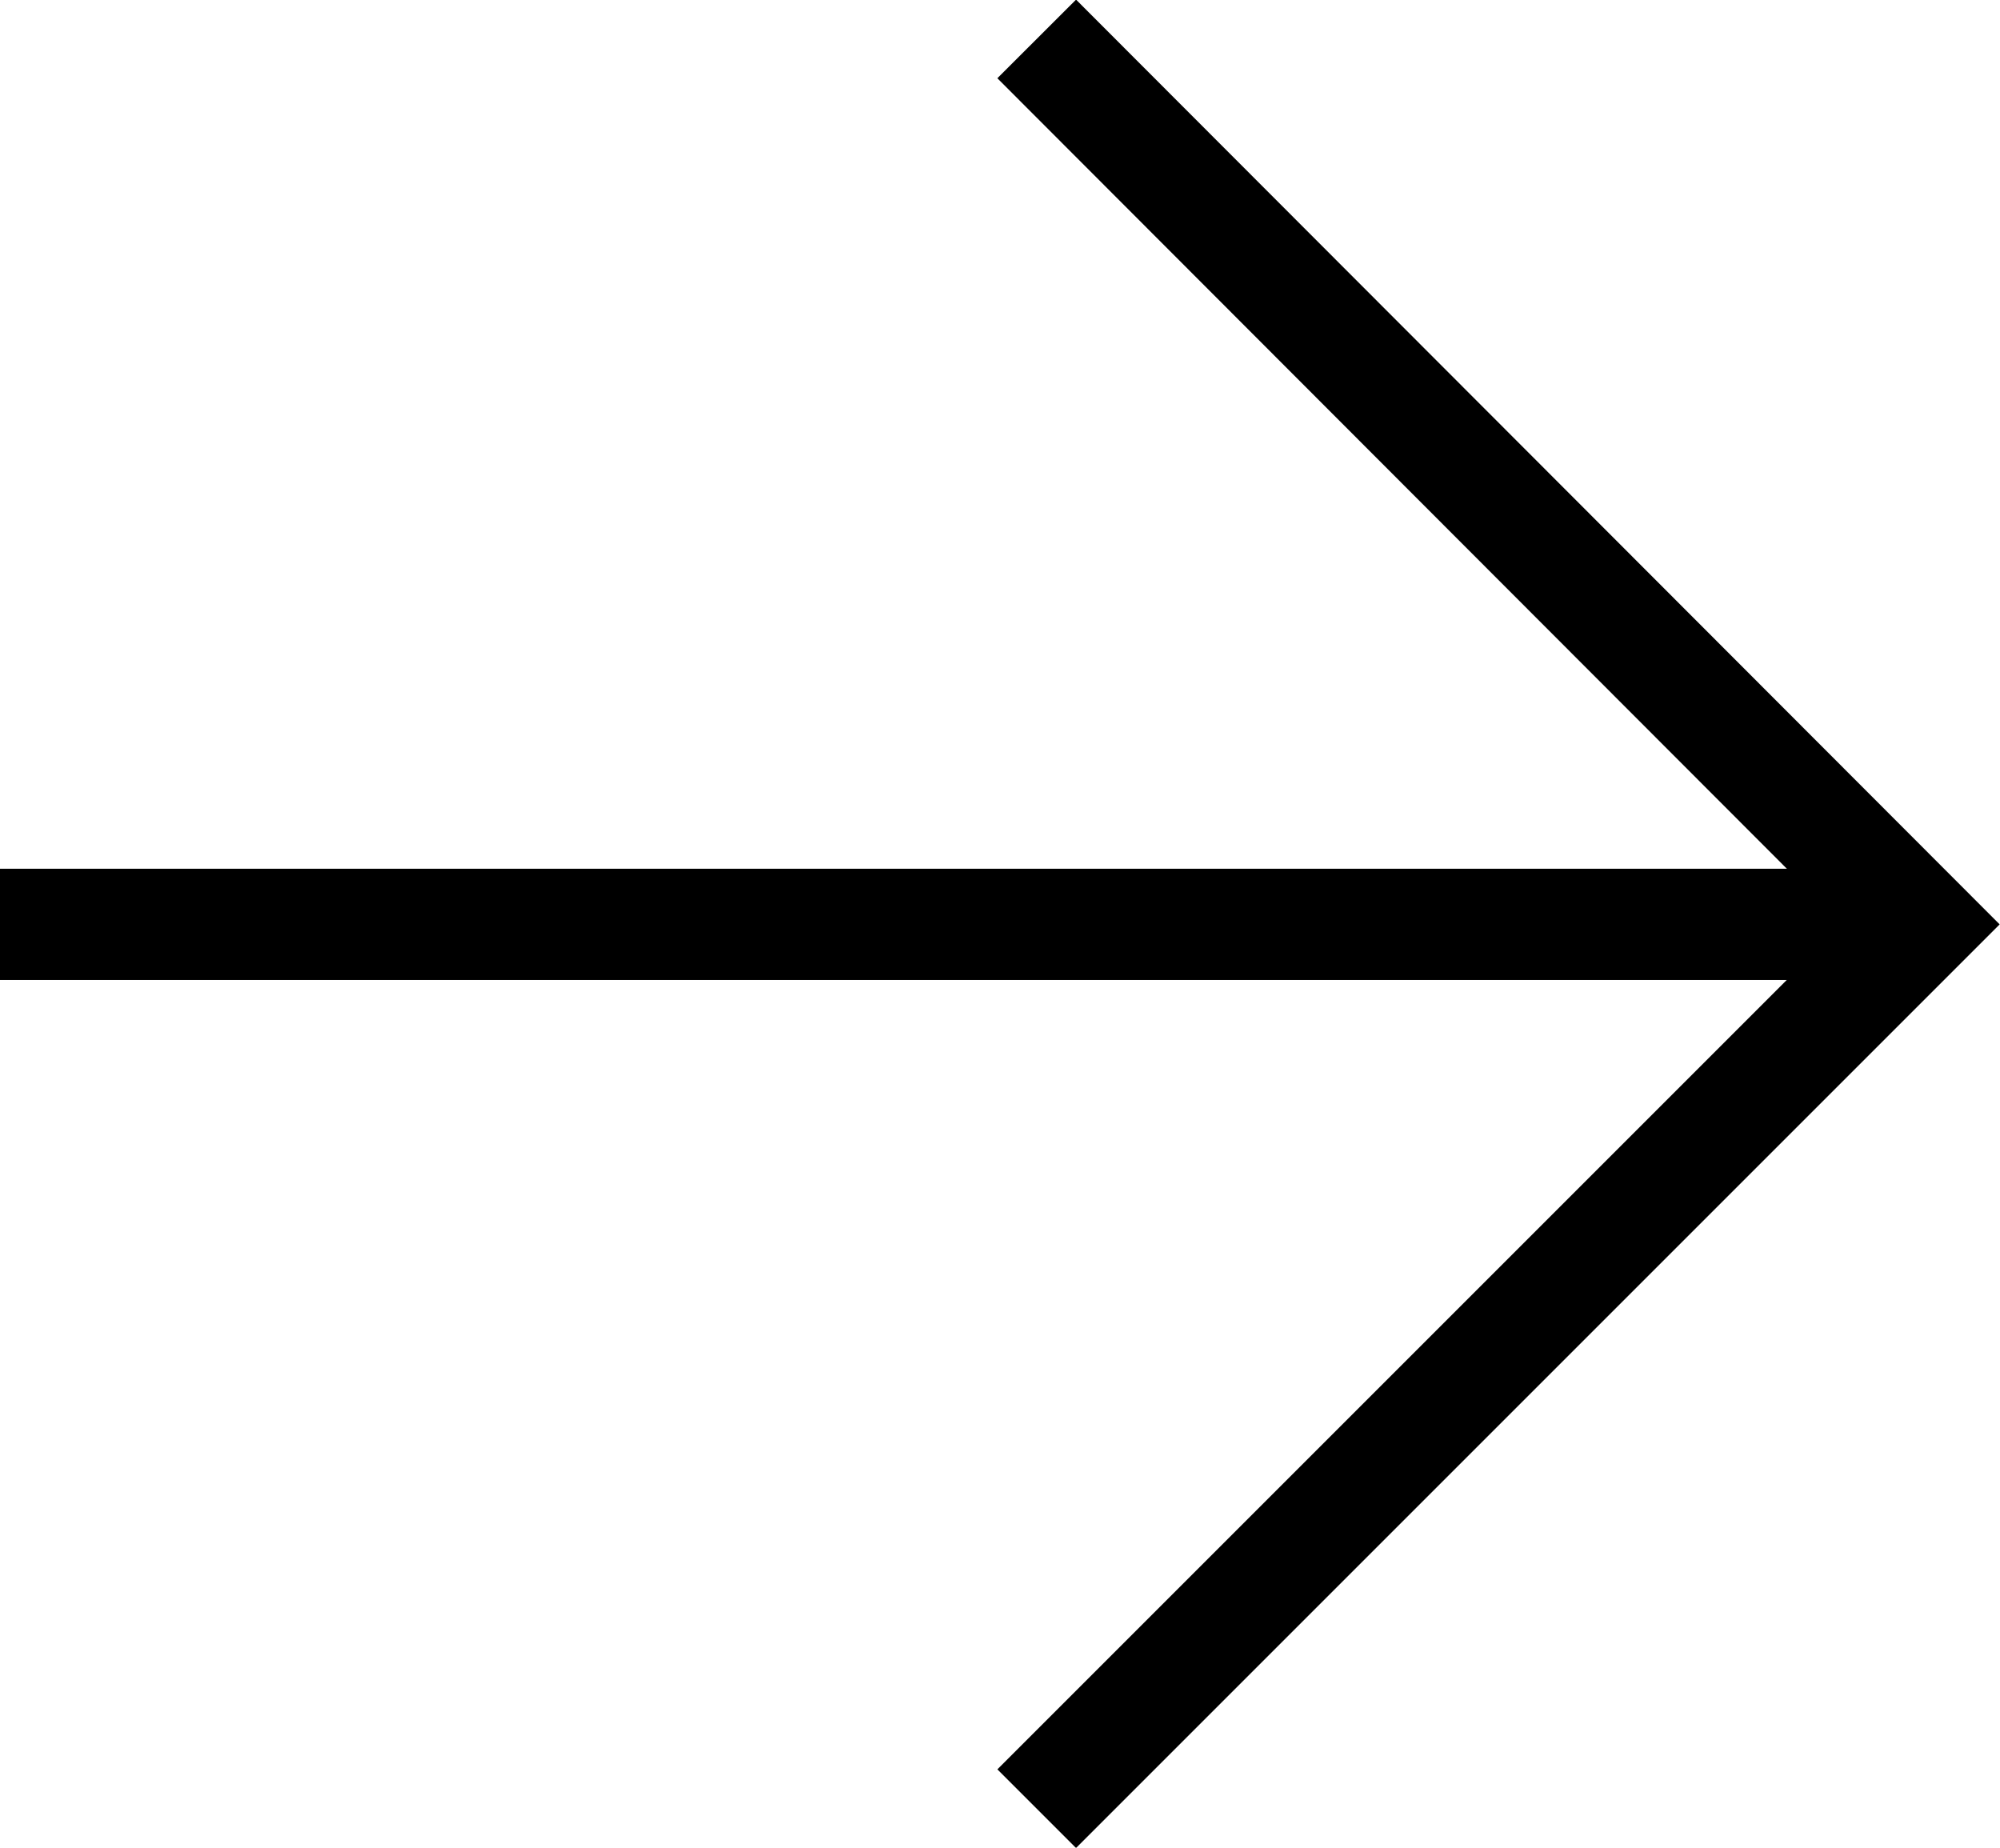 <?xml version="1.0" encoding="UTF-8"?>
<svg id="_レイヤー_2" data-name="レイヤー 2" xmlns="http://www.w3.org/2000/svg" width="17.98" height="16.61" viewBox="0 0 17.98 16.61">
  <defs>
    <style>
      .cls-1 {
        fill: none;
        stroke: #000;
        stroke-miterlimit: 10;
      }
    </style>
  </defs>
  <g id="_レイヤー_1-2" data-name="レイヤー 1">
    <g>
      <polyline class="cls-1" points="9.32 .35 17.27 8.31 9.32 16.26"/>
      <line class="cls-1" y1="8.31" x2="17.27" y2="8.31"/>
    </g>
  </g>
</svg>